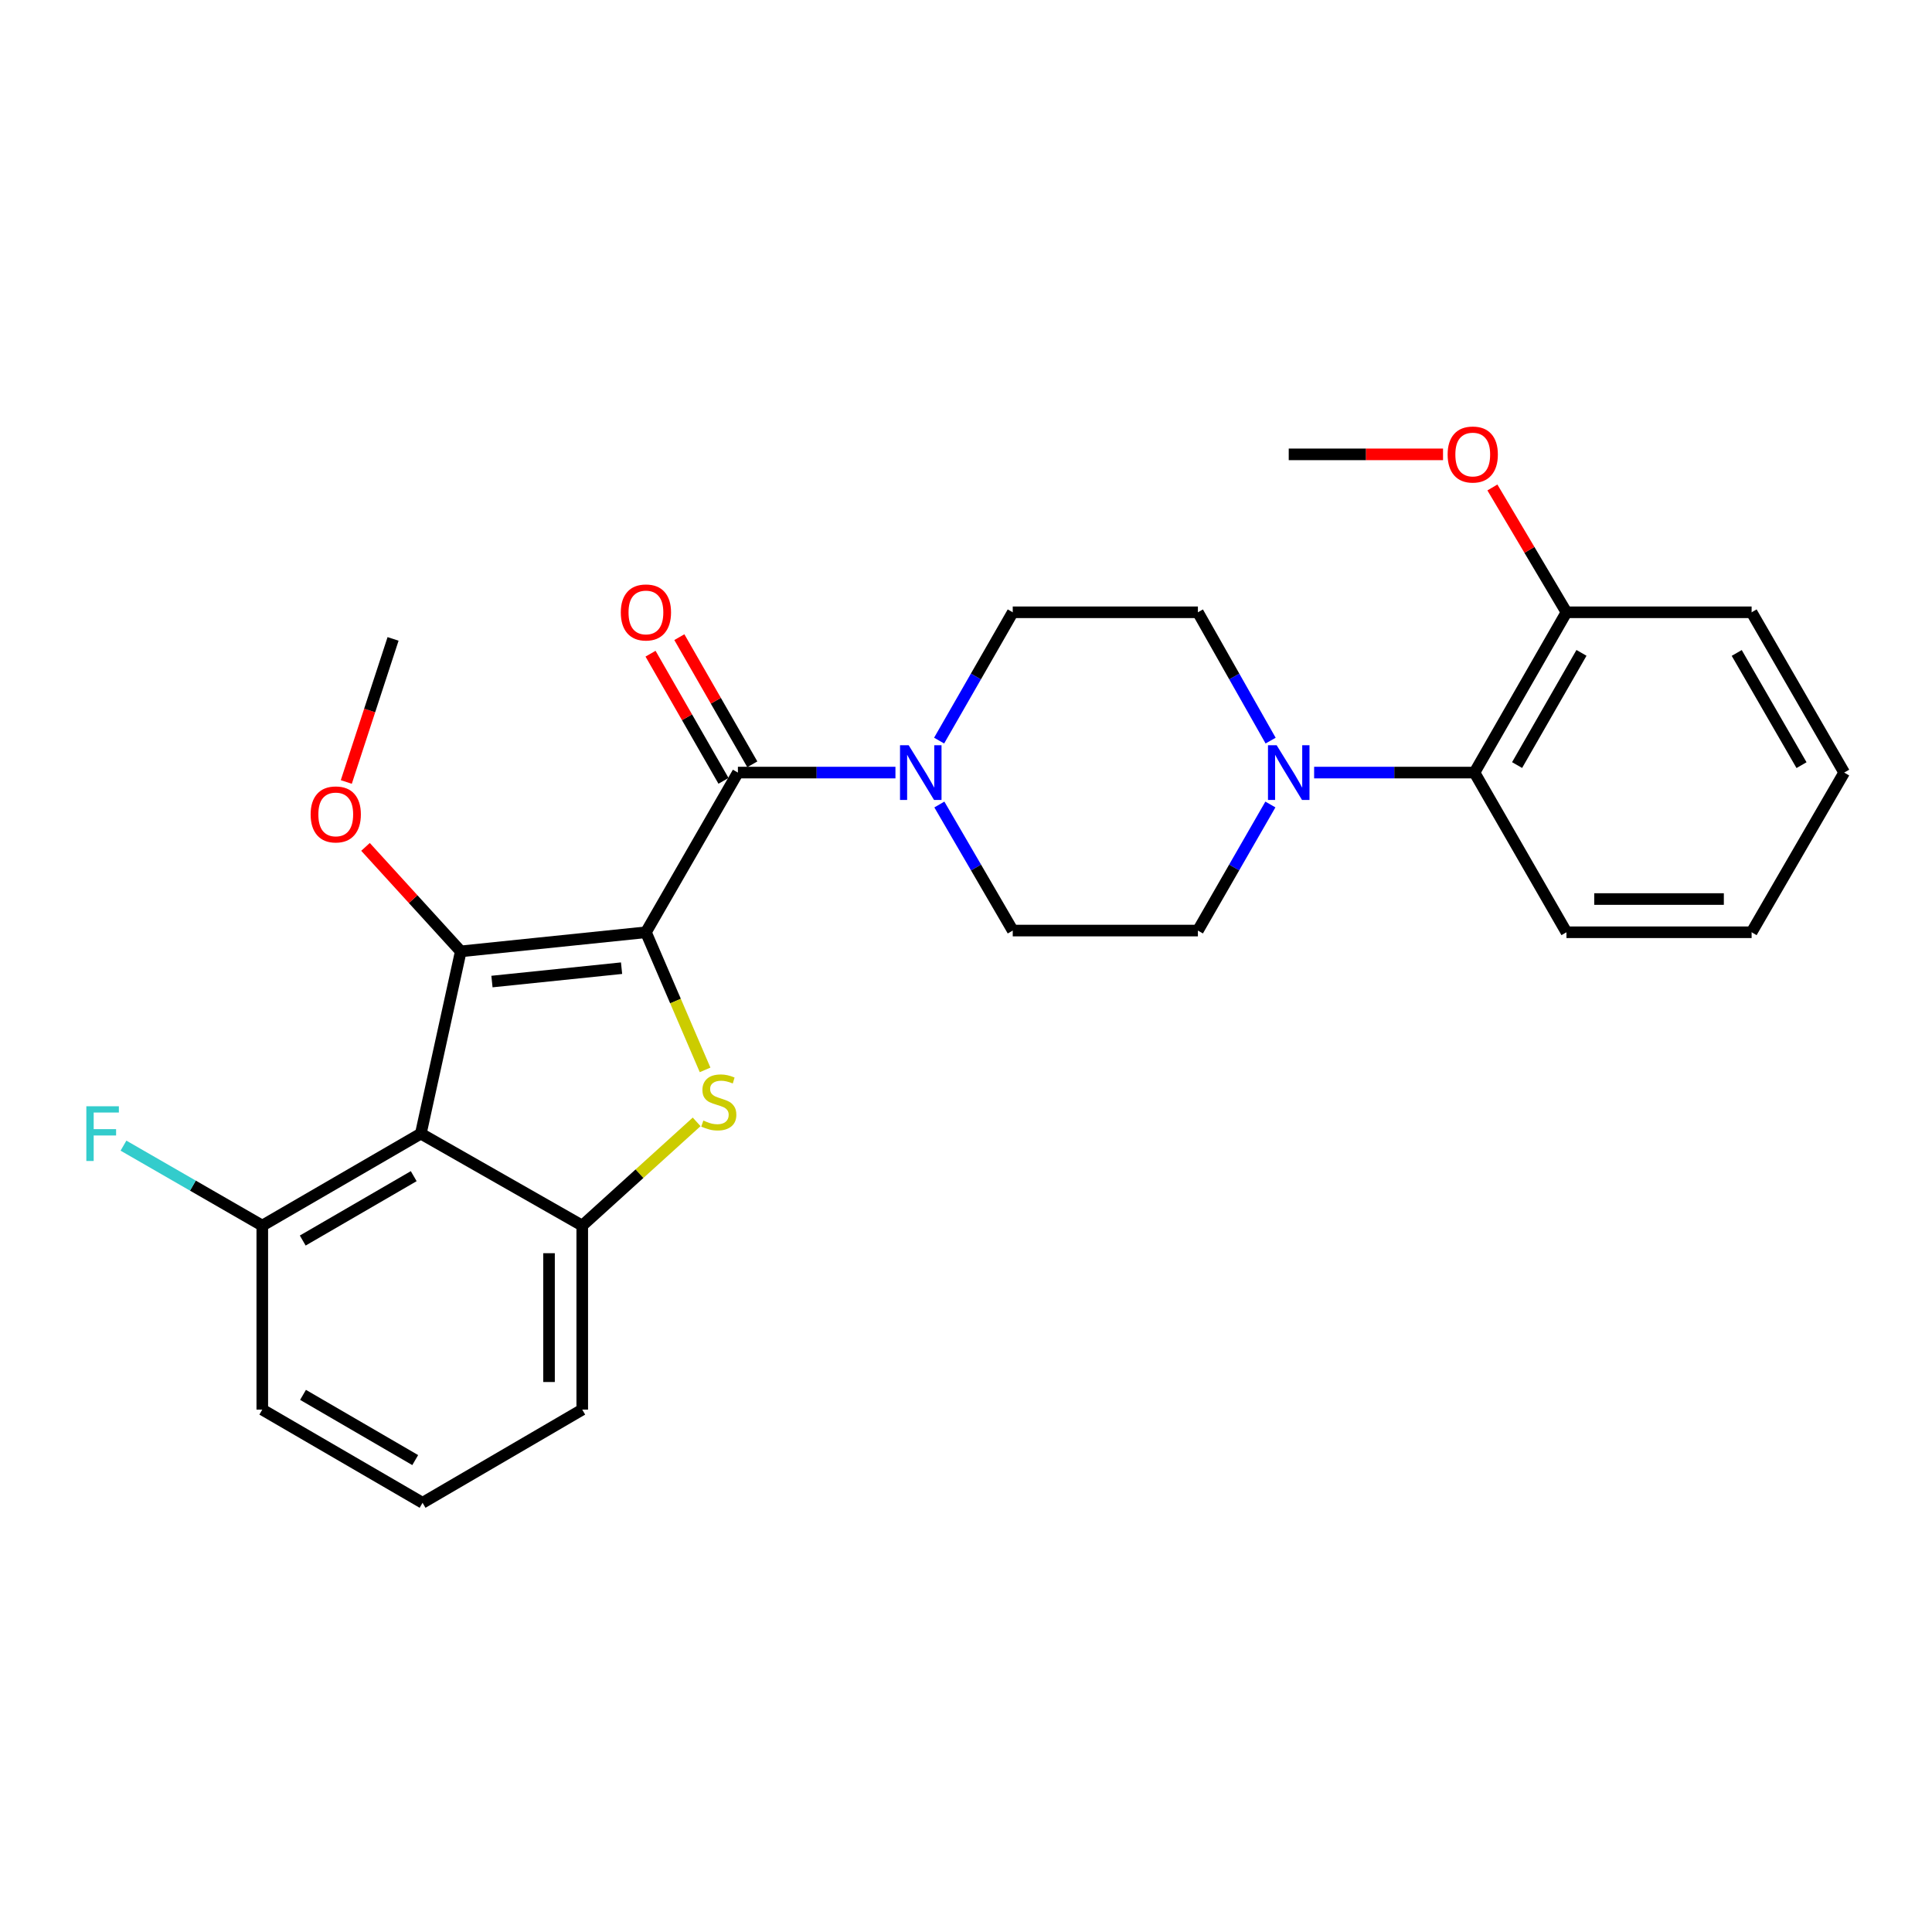 <?xml version='1.0' encoding='iso-8859-1'?>
<svg version='1.1' baseProfile='full'
              xmlns='http://www.w3.org/2000/svg'
                      xmlns:rdkit='http://www.rdkit.org/xml'
                      xmlns:xlink='http://www.w3.org/1999/xlink'
                  xml:space='preserve'
width='1000px' height='1000px' viewBox='0 0 1000 1000'>
<!-- END OF HEADER -->
<rect style='opacity:1.0;fill:#FFFFFF;stroke:none' width='1000' height='1000' x='0' y='0'> </rect>
<path class='bond-0' d='M 334.33,482.538 L 238.494,492.426' style='fill:none;fill-rule:evenodd;stroke:#000000;stroke-width:6px;stroke-linecap:butt;stroke-linejoin:miter;stroke-opacity:1' />
<path class='bond-0' d='M 321.72,501.127 L 254.634,508.049' style='fill:none;fill-rule:evenodd;stroke:#000000;stroke-width:6px;stroke-linecap:butt;stroke-linejoin:miter;stroke-opacity:1' />
<path class='bond-1' d='M 334.33,482.538 L 349.641,518.156' style='fill:none;fill-rule:evenodd;stroke:#000000;stroke-width:6px;stroke-linecap:butt;stroke-linejoin:miter;stroke-opacity:1' />
<path class='bond-1' d='M 349.641,518.156 L 364.953,553.774' style='fill:none;fill-rule:evenodd;stroke:#CCCC00;stroke-width:6px;stroke-linecap:butt;stroke-linejoin:miter;stroke-opacity:1' />
<path class='bond-3' d='M 334.33,482.538 L 381.937,399.886' style='fill:none;fill-rule:evenodd;stroke:#000000;stroke-width:6px;stroke-linecap:butt;stroke-linejoin:miter;stroke-opacity:1' />
<path class='bond-2' d='M 238.494,492.426 L 217.819,586.762' style='fill:none;fill-rule:evenodd;stroke:#000000;stroke-width:6px;stroke-linecap:butt;stroke-linejoin:miter;stroke-opacity:1' />
<path class='bond-15' d='M 238.494,492.426 L 213.84,465.388' style='fill:none;fill-rule:evenodd;stroke:#000000;stroke-width:6px;stroke-linecap:butt;stroke-linejoin:miter;stroke-opacity:1' />
<path class='bond-15' d='M 213.84,465.388 L 189.186,438.35' style='fill:none;fill-rule:evenodd;stroke:#FF0000;stroke-width:6px;stroke-linecap:butt;stroke-linejoin:miter;stroke-opacity:1' />
<path class='bond-4' d='M 360.584,580.677 L 330.976,607.523' style='fill:none;fill-rule:evenodd;stroke:#CCCC00;stroke-width:6px;stroke-linecap:butt;stroke-linejoin:miter;stroke-opacity:1' />
<path class='bond-4' d='M 330.976,607.523 L 301.369,634.37' style='fill:none;fill-rule:evenodd;stroke:#000000;stroke-width:6px;stroke-linecap:butt;stroke-linejoin:miter;stroke-opacity:1' />
<path class='bond-8' d='M 217.819,586.762 L 135.76,634.37' style='fill:none;fill-rule:evenodd;stroke:#000000;stroke-width:6px;stroke-linecap:butt;stroke-linejoin:miter;stroke-opacity:1' />
<path class='bond-8' d='M 214.14,608.778 L 156.699,642.103' style='fill:none;fill-rule:evenodd;stroke:#000000;stroke-width:6px;stroke-linecap:butt;stroke-linejoin:miter;stroke-opacity:1' />
<path class='bond-27' d='M 217.819,586.762 L 301.369,634.37' style='fill:none;fill-rule:evenodd;stroke:#000000;stroke-width:6px;stroke-linecap:butt;stroke-linejoin:miter;stroke-opacity:1' />
<path class='bond-5' d='M 381.937,399.886 L 422.71,399.886' style='fill:none;fill-rule:evenodd;stroke:#000000;stroke-width:6px;stroke-linecap:butt;stroke-linejoin:miter;stroke-opacity:1' />
<path class='bond-5' d='M 422.71,399.886 L 463.482,399.886' style='fill:none;fill-rule:evenodd;stroke:#0000FF;stroke-width:6px;stroke-linecap:butt;stroke-linejoin:miter;stroke-opacity:1' />
<path class='bond-9' d='M 389.395,395.607 L 370.512,362.699' style='fill:none;fill-rule:evenodd;stroke:#000000;stroke-width:6px;stroke-linecap:butt;stroke-linejoin:miter;stroke-opacity:1' />
<path class='bond-9' d='M 370.512,362.699 L 351.63,329.791' style='fill:none;fill-rule:evenodd;stroke:#FF0000;stroke-width:6px;stroke-linecap:butt;stroke-linejoin:miter;stroke-opacity:1' />
<path class='bond-9' d='M 374.479,404.166 L 355.596,371.258' style='fill:none;fill-rule:evenodd;stroke:#000000;stroke-width:6px;stroke-linecap:butt;stroke-linejoin:miter;stroke-opacity:1' />
<path class='bond-9' d='M 355.596,371.258 L 336.714,338.35' style='fill:none;fill-rule:evenodd;stroke:#FF0000;stroke-width:6px;stroke-linecap:butt;stroke-linejoin:miter;stroke-opacity:1' />
<path class='bond-17' d='M 301.369,634.37 L 301.369,729.613' style='fill:none;fill-rule:evenodd;stroke:#000000;stroke-width:6px;stroke-linecap:butt;stroke-linejoin:miter;stroke-opacity:1' />
<path class='bond-17' d='M 284.172,648.656 L 284.172,715.327' style='fill:none;fill-rule:evenodd;stroke:#000000;stroke-width:6px;stroke-linecap:butt;stroke-linejoin:miter;stroke-opacity:1' />
<path class='bond-10' d='M 486.21,416.412 L 505.203,449.035' style='fill:none;fill-rule:evenodd;stroke:#0000FF;stroke-width:6px;stroke-linecap:butt;stroke-linejoin:miter;stroke-opacity:1' />
<path class='bond-10' d='M 505.203,449.035 L 524.196,481.659' style='fill:none;fill-rule:evenodd;stroke:#000000;stroke-width:6px;stroke-linecap:butt;stroke-linejoin:miter;stroke-opacity:1' />
<path class='bond-11' d='M 486.086,383.335 L 505.141,350.127' style='fill:none;fill-rule:evenodd;stroke:#0000FF;stroke-width:6px;stroke-linecap:butt;stroke-linejoin:miter;stroke-opacity:1' />
<path class='bond-11' d='M 505.141,350.127 L 524.196,316.92' style='fill:none;fill-rule:evenodd;stroke:#000000;stroke-width:6px;stroke-linecap:butt;stroke-linejoin:miter;stroke-opacity:1' />
<path class='bond-6' d='M 657.672,383.342 L 638.852,350.131' style='fill:none;fill-rule:evenodd;stroke:#0000FF;stroke-width:6px;stroke-linecap:butt;stroke-linejoin:miter;stroke-opacity:1' />
<path class='bond-6' d='M 638.852,350.131 L 620.032,316.92' style='fill:none;fill-rule:evenodd;stroke:#000000;stroke-width:6px;stroke-linecap:butt;stroke-linejoin:miter;stroke-opacity:1' />
<path class='bond-7' d='M 680.191,399.886 L 721.69,399.886' style='fill:none;fill-rule:evenodd;stroke:#0000FF;stroke-width:6px;stroke-linecap:butt;stroke-linejoin:miter;stroke-opacity:1' />
<path class='bond-7' d='M 721.69,399.886 L 763.189,399.886' style='fill:none;fill-rule:evenodd;stroke:#000000;stroke-width:6px;stroke-linecap:butt;stroke-linejoin:miter;stroke-opacity:1' />
<path class='bond-28' d='M 657.55,416.404 L 638.791,449.032' style='fill:none;fill-rule:evenodd;stroke:#0000FF;stroke-width:6px;stroke-linecap:butt;stroke-linejoin:miter;stroke-opacity:1' />
<path class='bond-28' d='M 638.791,449.032 L 620.032,481.659' style='fill:none;fill-rule:evenodd;stroke:#000000;stroke-width:6px;stroke-linecap:butt;stroke-linejoin:miter;stroke-opacity:1' />
<path class='bond-14' d='M 763.189,399.886 L 810.796,316.92' style='fill:none;fill-rule:evenodd;stroke:#000000;stroke-width:6px;stroke-linecap:butt;stroke-linejoin:miter;stroke-opacity:1' />
<path class='bond-14' d='M 785.246,396 L 818.571,337.924' style='fill:none;fill-rule:evenodd;stroke:#000000;stroke-width:6px;stroke-linecap:butt;stroke-linejoin:miter;stroke-opacity:1' />
<path class='bond-20' d='M 763.189,399.886 L 810.796,482.538' style='fill:none;fill-rule:evenodd;stroke:#000000;stroke-width:6px;stroke-linecap:butt;stroke-linejoin:miter;stroke-opacity:1' />
<path class='bond-16' d='M 135.76,634.37 L 99.837,613.678' style='fill:none;fill-rule:evenodd;stroke:#000000;stroke-width:6px;stroke-linecap:butt;stroke-linejoin:miter;stroke-opacity:1' />
<path class='bond-16' d='M 99.837,613.678 L 63.913,592.985' style='fill:none;fill-rule:evenodd;stroke:#33CCCC;stroke-width:6px;stroke-linecap:butt;stroke-linejoin:miter;stroke-opacity:1' />
<path class='bond-21' d='M 135.76,634.37 L 135.76,729.613' style='fill:none;fill-rule:evenodd;stroke:#000000;stroke-width:6px;stroke-linecap:butt;stroke-linejoin:miter;stroke-opacity:1' />
<path class='bond-12' d='M 524.196,481.659 L 620.032,481.659' style='fill:none;fill-rule:evenodd;stroke:#000000;stroke-width:6px;stroke-linecap:butt;stroke-linejoin:miter;stroke-opacity:1' />
<path class='bond-13' d='M 524.196,316.92 L 620.032,316.92' style='fill:none;fill-rule:evenodd;stroke:#000000;stroke-width:6px;stroke-linecap:butt;stroke-linejoin:miter;stroke-opacity:1' />
<path class='bond-18' d='M 810.796,316.92 L 791.628,284.616' style='fill:none;fill-rule:evenodd;stroke:#000000;stroke-width:6px;stroke-linecap:butt;stroke-linejoin:miter;stroke-opacity:1' />
<path class='bond-18' d='M 791.628,284.616 L 772.459,252.312' style='fill:none;fill-rule:evenodd;stroke:#FF0000;stroke-width:6px;stroke-linecap:butt;stroke-linejoin:miter;stroke-opacity:1' />
<path class='bond-22' d='M 810.796,316.92 L 906.632,316.92' style='fill:none;fill-rule:evenodd;stroke:#000000;stroke-width:6px;stroke-linecap:butt;stroke-linejoin:miter;stroke-opacity:1' />
<path class='bond-23' d='M 179.245,404.752 L 191.348,367.724' style='fill:none;fill-rule:evenodd;stroke:#FF0000;stroke-width:6px;stroke-linecap:butt;stroke-linejoin:miter;stroke-opacity:1' />
<path class='bond-23' d='M 191.348,367.724 L 203.45,330.696' style='fill:none;fill-rule:evenodd;stroke:#000000;stroke-width:6px;stroke-linecap:butt;stroke-linejoin:miter;stroke-opacity:1' />
<path class='bond-19' d='M 301.369,729.613 L 218.717,777.842' style='fill:none;fill-rule:evenodd;stroke:#000000;stroke-width:6px;stroke-linecap:butt;stroke-linejoin:miter;stroke-opacity:1' />
<path class='bond-24' d='M 746.91,235.176 L 706.978,235.176' style='fill:none;fill-rule:evenodd;stroke:#FF0000;stroke-width:6px;stroke-linecap:butt;stroke-linejoin:miter;stroke-opacity:1' />
<path class='bond-24' d='M 706.978,235.176 L 667.047,235.176' style='fill:none;fill-rule:evenodd;stroke:#000000;stroke-width:6px;stroke-linecap:butt;stroke-linejoin:miter;stroke-opacity:1' />
<path class='bond-29' d='M 218.717,777.842 L 135.76,729.613' style='fill:none;fill-rule:evenodd;stroke:#000000;stroke-width:6px;stroke-linecap:butt;stroke-linejoin:miter;stroke-opacity:1' />
<path class='bond-29' d='M 214.917,755.74 L 156.847,721.98' style='fill:none;fill-rule:evenodd;stroke:#000000;stroke-width:6px;stroke-linecap:butt;stroke-linejoin:miter;stroke-opacity:1' />
<path class='bond-25' d='M 810.796,482.538 L 906.632,482.538' style='fill:none;fill-rule:evenodd;stroke:#000000;stroke-width:6px;stroke-linecap:butt;stroke-linejoin:miter;stroke-opacity:1' />
<path class='bond-25' d='M 825.172,465.341 L 892.257,465.341' style='fill:none;fill-rule:evenodd;stroke:#000000;stroke-width:6px;stroke-linecap:butt;stroke-linejoin:miter;stroke-opacity:1' />
<path class='bond-30' d='M 906.632,316.92 L 954.545,399.886' style='fill:none;fill-rule:evenodd;stroke:#000000;stroke-width:6px;stroke-linecap:butt;stroke-linejoin:miter;stroke-opacity:1' />
<path class='bond-30' d='M 898.927,337.965 L 932.466,396.041' style='fill:none;fill-rule:evenodd;stroke:#000000;stroke-width:6px;stroke-linecap:butt;stroke-linejoin:miter;stroke-opacity:1' />
<path class='bond-26' d='M 906.632,482.538 L 954.545,399.886' style='fill:none;fill-rule:evenodd;stroke:#000000;stroke-width:6px;stroke-linecap:butt;stroke-linejoin:miter;stroke-opacity:1' />
<path  class='atom-2' d='M 364.049 580.001
Q 364.369 580.121, 365.689 580.681
Q 367.009 581.241, 368.449 581.601
Q 369.929 581.921, 371.369 581.921
Q 374.049 581.921, 375.609 580.641
Q 377.169 579.321, 377.169 577.041
Q 377.169 575.481, 376.369 574.521
Q 375.609 573.561, 374.409 573.041
Q 373.209 572.521, 371.209 571.921
Q 368.689 571.161, 367.169 570.441
Q 365.689 569.721, 364.609 568.201
Q 363.569 566.681, 363.569 564.121
Q 363.569 560.561, 365.969 558.361
Q 368.409 556.161, 373.209 556.161
Q 376.489 556.161, 380.209 557.721
L 379.289 560.801
Q 375.889 559.401, 373.329 559.401
Q 370.569 559.401, 369.049 560.561
Q 367.529 561.681, 367.569 563.641
Q 367.569 565.161, 368.329 566.081
Q 369.129 567.001, 370.249 567.521
Q 371.409 568.041, 373.329 568.641
Q 375.889 569.441, 377.409 570.241
Q 378.929 571.041, 380.009 572.681
Q 381.129 574.281, 381.129 577.041
Q 381.129 580.961, 378.489 583.081
Q 375.889 585.161, 371.529 585.161
Q 369.009 585.161, 367.089 584.601
Q 365.209 584.081, 362.969 583.161
L 364.049 580.001
' fill='#CCCC00'/>
<path  class='atom-6' d='M 470.329 385.726
L 479.609 400.726
Q 480.529 402.206, 482.009 404.886
Q 483.489 407.566, 483.569 407.726
L 483.569 385.726
L 487.329 385.726
L 487.329 414.046
L 483.449 414.046
L 473.489 397.646
Q 472.329 395.726, 471.089 393.526
Q 469.889 391.326, 469.529 390.646
L 469.529 414.046
L 465.849 414.046
L 465.849 385.726
L 470.329 385.726
' fill='#0000FF'/>
<path  class='atom-7' d='M 660.787 385.726
L 670.067 400.726
Q 670.987 402.206, 672.467 404.886
Q 673.947 407.566, 674.027 407.726
L 674.027 385.726
L 677.787 385.726
L 677.787 414.046
L 673.907 414.046
L 663.947 397.646
Q 662.787 395.726, 661.547 393.526
Q 660.347 391.326, 659.987 390.646
L 659.987 414.046
L 656.307 414.046
L 656.307 385.726
L 660.787 385.726
' fill='#0000FF'/>
<path  class='atom-10' d='M 321.33 317
Q 321.33 310.2, 324.69 306.4
Q 328.05 302.6, 334.33 302.6
Q 340.61 302.6, 343.97 306.4
Q 347.33 310.2, 347.33 317
Q 347.33 323.88, 343.93 327.8
Q 340.53 331.68, 334.33 331.68
Q 328.09 331.68, 324.69 327.8
Q 321.33 323.92, 321.33 317
M 334.33 328.48
Q 338.65 328.48, 340.97 325.6
Q 343.33 322.68, 343.33 317
Q 343.33 311.44, 340.97 308.64
Q 338.65 305.8, 334.33 305.8
Q 330.01 305.8, 327.65 308.6
Q 325.33 311.4, 325.33 317
Q 325.33 322.72, 327.65 325.6
Q 330.01 328.48, 334.33 328.48
' fill='#FF0000'/>
<path  class='atom-16' d='M 160.785 421.539
Q 160.785 414.739, 164.145 410.939
Q 167.505 407.139, 173.785 407.139
Q 180.065 407.139, 183.425 410.939
Q 186.785 414.739, 186.785 421.539
Q 186.785 428.419, 183.385 432.339
Q 179.985 436.219, 173.785 436.219
Q 167.545 436.219, 164.145 432.339
Q 160.785 428.459, 160.785 421.539
M 173.785 433.019
Q 178.105 433.019, 180.425 430.139
Q 182.785 427.219, 182.785 421.539
Q 182.785 415.979, 180.425 413.179
Q 178.105 410.339, 173.785 410.339
Q 169.465 410.339, 167.105 413.139
Q 164.785 415.939, 164.785 421.539
Q 164.785 427.259, 167.105 430.139
Q 169.465 433.019, 173.785 433.019
' fill='#FF0000'/>
<path  class='atom-17' d='M 44.689 572.602
L 61.529 572.602
L 61.529 575.842
L 48.489 575.842
L 48.489 584.442
L 60.089 584.442
L 60.089 587.722
L 48.489 587.722
L 48.489 600.922
L 44.689 600.922
L 44.689 572.602
' fill='#33CCCC'/>
<path  class='atom-19' d='M 749.291 235.256
Q 749.291 228.456, 752.651 224.656
Q 756.011 220.856, 762.291 220.856
Q 768.571 220.856, 771.931 224.656
Q 775.291 228.456, 775.291 235.256
Q 775.291 242.136, 771.891 246.056
Q 768.491 249.936, 762.291 249.936
Q 756.051 249.936, 752.651 246.056
Q 749.291 242.176, 749.291 235.256
M 762.291 246.736
Q 766.611 246.736, 768.931 243.856
Q 771.291 240.936, 771.291 235.256
Q 771.291 229.696, 768.931 226.896
Q 766.611 224.056, 762.291 224.056
Q 757.971 224.056, 755.611 226.856
Q 753.291 229.656, 753.291 235.256
Q 753.291 240.976, 755.611 243.856
Q 757.971 246.736, 762.291 246.736
' fill='#FF0000'/>
</svg>
